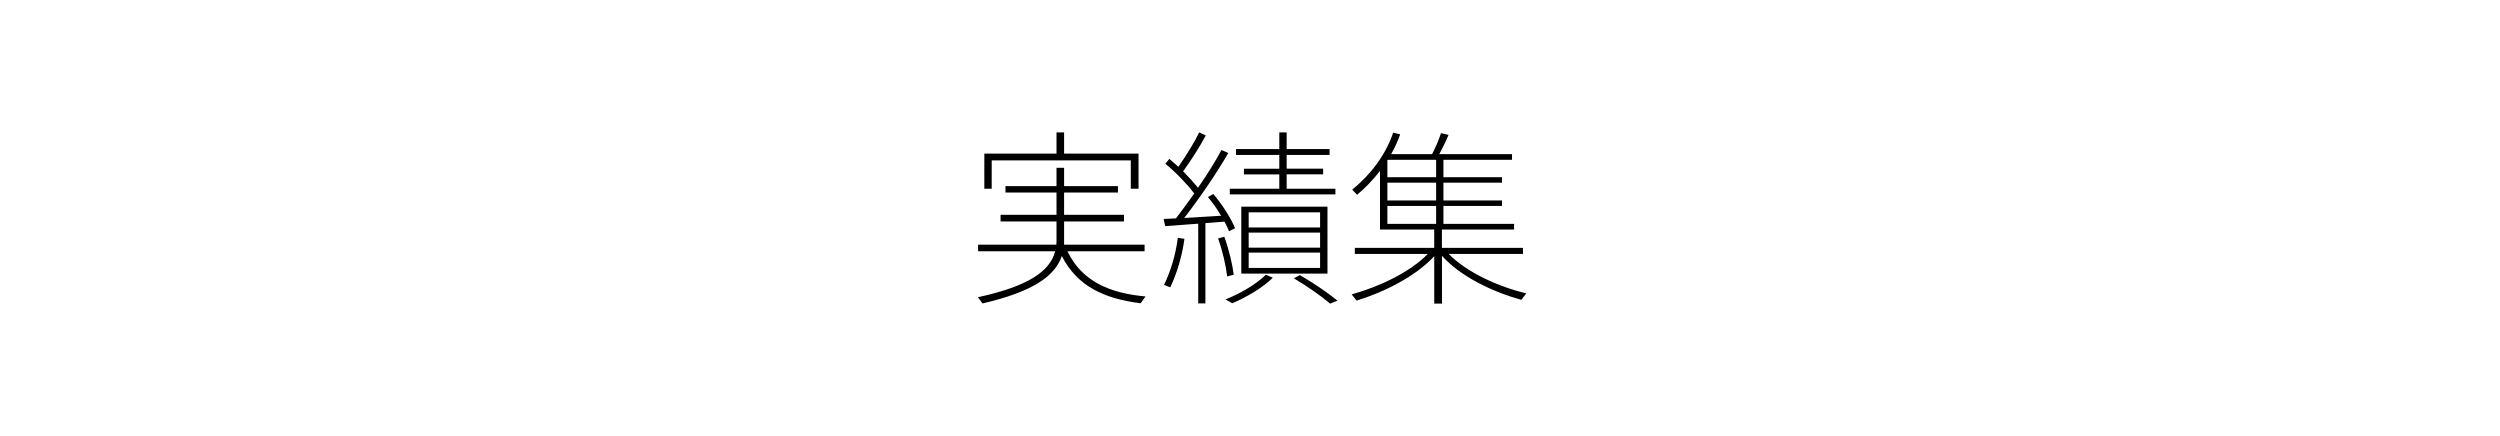 <?xml version="1.0" encoding="utf-8"?>
<!-- Generator: Adobe Illustrator 16.0.3, SVG Export Plug-In . SVG Version: 6.00 Build 0)  -->
<!DOCTYPE svg PUBLIC "-//W3C//DTD SVG 1.1//EN" "http://www.w3.org/Graphics/SVG/1.1/DTD/svg11.dtd">
<svg version="1.1" id="レイヤー_1" xmlns="http://www.w3.org/2000/svg" xmlns:xlink="http://www.w3.org/1999/xlink" x="0px"
	 y="0px" width="172px" height="30px" viewBox="0 0 172 30" enable-background="new 0 0 172 30" xml:space="preserve">
<g>
	<rect x="0.5" y="7.5" fill="none" width="171" height="15"/>
	<path d="M78.812,20.395l-0.338,0.47c-2.483-0.313-4.355-1.157-5.421-3.25c-0.481,1.415-2.054,2.47-5.46,3.263l-0.313-0.429
		c3.471-0.755,4.954-1.781,5.317-3.16h-5.304v-0.454h5.382c0.013-0.104,0.013-0.223,0.013-0.325v-1.274H68.84V14.78h3.848v-1.534
		h-3.51v-0.442h3.51v-1.261h0.521v1.261h3.705v0.442h-3.705v1.534h4.121v0.455h-4.121v1.599h5.538v0.454h-5.304
		C74.417,19.329,76.315,20.174,78.812,20.395z M68.229,12.985h-0.507v-2.418h4.966V9.11h0.521v1.456h5.122v2.418h-0.533v-1.95H68.23
		L68.229,12.985L68.229,12.985z"/>
	<path d="M82.932,15.351v5.525h-0.494V15.39l-2.275,0.168l-0.104-0.494l0.845-0.039c0.429-0.559,0.858-1.144,1.261-1.716
		c-0.481-0.624-1.235-1.43-1.989-2.041l0.273-0.338l0.624,0.546c0.572-0.832,1.131-1.729,1.43-2.366l0.455,0.208
		c-0.364,0.689-0.949,1.625-1.56,2.47c0.403,0.403,0.754,0.793,1.027,1.131c0.663-0.962,1.235-1.885,1.612-2.6l0.468,0.208
		c-0.689,1.209-1.846,2.938-3.029,4.472l2.535-0.156c-0.26-0.442-0.572-0.897-0.91-1.287l0.377-0.208
		c0.65,0.767,1.222,1.69,1.495,2.353l-0.416,0.208c-0.078-0.195-0.182-0.429-0.312-0.663L82.932,15.351z M81.034,16.365l0.455,0.064
		c-0.156,1.195-0.533,2.418-0.975,3.342l-0.429-0.17C80.527,18.705,80.891,17.521,81.034,16.365z M84.427,19.018
		c-0.078-0.716-0.312-1.756-0.624-2.613l0.429-0.116c0.325,0.896,0.559,1.897,0.65,2.612L84.427,19.018z M87.092,18.9l0.48,0.207
		c-0.701,0.688-1.806,1.34-2.794,1.756l-0.468-0.26C85.311,20.199,86.39,19.589,87.092,18.9z M91.877,13.375h-7.268v-0.39h3.407
		v-0.988h-2.432v-0.39h2.432v-0.949h-2.979v-0.403h2.979V9.11h0.506v1.144h2.951v0.403h-2.951v0.949h2.51v0.39h-2.51v0.988h3.354
		L91.877,13.375L91.877,13.375z M85.402,18.822V14.22h5.928v4.603L85.402,18.822L85.402,18.822z M85.909,15.65h4.913V14.61h-4.913
		V15.65z M85.909,17.041h4.913v-1.04h-4.913V17.041z M85.909,18.432h4.913v-1.053h-4.913V18.432z M92.02,20.682l-0.508,0.207
		c-0.648-0.546-1.48-1.131-2.496-1.742l0.416-0.221C90.473,19.537,91.316,20.122,92.02,20.682z"/>
	<path d="M105.006,20.188l-0.338,0.441c-1.977-0.546-4.199-1.611-5.459-3.029v3.289h-0.533v-3.263
		c-1.262,1.378-3.433,2.47-5.344,3.056l-0.338-0.43c1.859-0.507,4.018-1.521,5.238-2.781h-5.019v-0.416h5.461v-1.262h-3.731v-4.03
		c-0.455,0.585-0.987,1.144-1.572,1.638l-0.338-0.351c1.3-1.066,2.287-2.379,2.82-3.926l0.48,0.117
		c-0.169,0.481-0.377,0.936-0.624,1.365h2.821c0.261-0.507,0.48-1.04,0.609-1.443l0.521,0.117c-0.155,0.39-0.391,0.858-0.637,1.326
		h5.004v0.39h-4.719v1.196h4.029v0.377h-4.029v1.222h4.029v0.377h-4.029v1.235h4.861v0.39h-4.965v1.262h5.576v0.416h-5.109
		C100.911,18.744,103.082,19.719,105.006,20.188z M95.451,11.035v1.157h3.354v-1.196h-3.328L95.451,11.035z M98.805,12.569h-3.354
		v1.222h3.354V12.569L98.805,12.569z M95.451,15.403h3.354v-1.235h-3.354V15.403z"/>
</g>
</svg>
